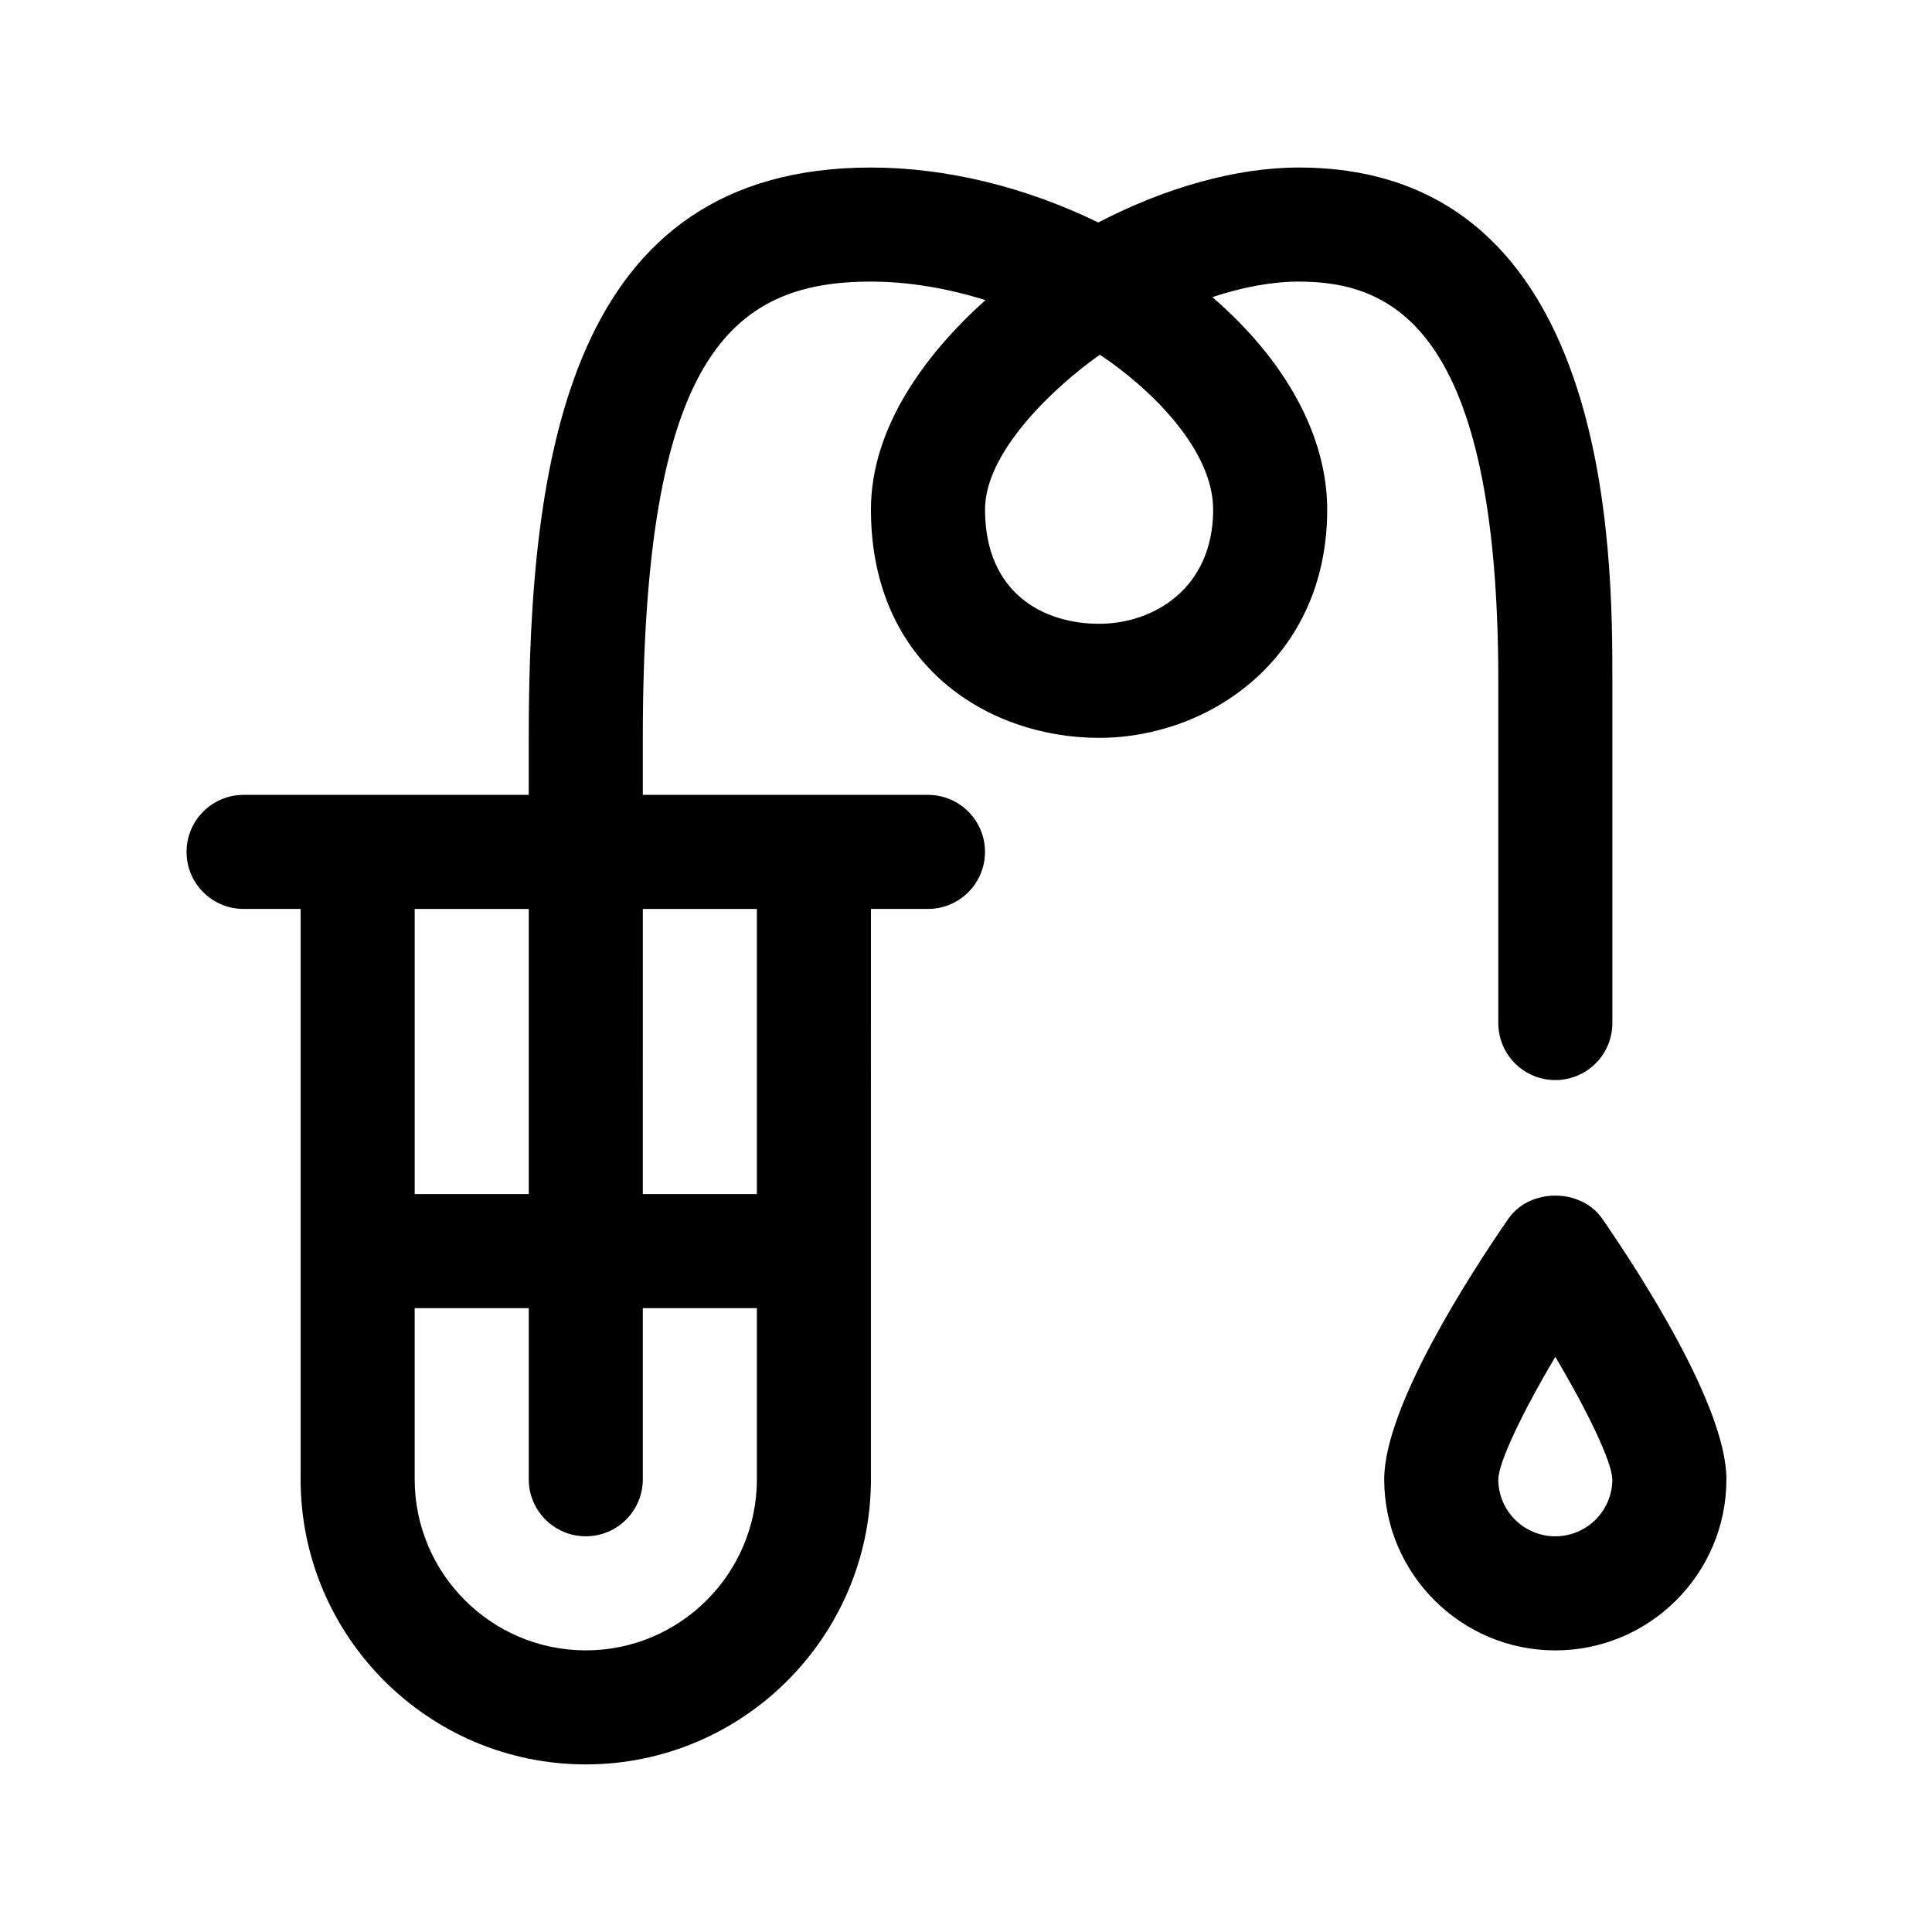 <?xml version="1.0" encoding="UTF-8"?>
<!-- Uploaded to: ICON Repo, www.iconrepo.com, Generator: ICON Repo Mixer Tools -->
<svg fill="#000000" width="800px" height="800px" version="1.1" viewBox="144 144 512 512" xmlns="http://www.w3.org/2000/svg">
 <g>
  <path d="m465.29 222.74c7.969-2.644 15.793-4.113 22.875-4.113 24.637 0 52.902 12.02 52.902 105.8v90.688c0 8.352 6.762 15.113 15.113 15.113 8.352 0 15.113-6.762 15.113-15.113v-90.688c0-33.645 0-136.03-83.129-136.03-16.637 0-35.5 5.387-53.105 14.57-19.207-9.391-40.266-14.57-60.25-14.57-79.91 0-90.688 76.406-90.688 151.14v15.113h-75.57c-8.352 0-15.113 6.766-15.113 15.113 0 8.348 6.762 15.113 15.113 15.113h15.113v151.14c0 41.672 33.902 75.57 75.57 75.57 41.672 0 75.57-33.902 75.57-75.57l0.004-151.14h15.113c8.352 0 15.113-6.766 15.113-15.113 0-8.348-6.762-15.113-15.113-15.113h-75.57v-15.113c0-100.69 23.129-120.91 60.457-120.91 9.801 0 20.176 1.727 30.344 4.906-16.133 14.48-30.383 33.98-30.344 55.582 0.074 41.516 31.391 60.426 60.457 60.426 29.297 0 60.441-21.191 60.457-60.441 0.016-19.465-10.938-39.535-30.434-56.359zm-211.39 162.14h30.23v75.57h-30.23zm90.684 151.14c0 25.004-20.34 45.344-45.344 45.344s-45.344-20.34-45.344-45.344v-45.344h30.23v45.344c0 8.352 6.762 15.113 15.113 15.113s15.113-6.762 15.113-15.113v-45.344h30.23zm0-151.14v75.57h-30.23l0.004-75.57zm90.688-75.57c-14.586 0-30.184-7.949-30.23-30.258-0.023-15.168 18.012-32.273 30.434-41.059 13.32 8.879 30.043 25.102 30.023 41.086-0.012 20.77-15.672 30.23-30.227 30.23z"/>
  <path d="m543.73 466.98c-9.891 14.332-32.898 49.727-32.898 69.047 0 25.004 20.34 45.344 45.344 45.344 25.004 0 45.344-20.34 45.344-45.344 0-19.32-23.008-54.715-32.898-69.047-5.668-8.176-19.223-8.176-24.891 0zm12.445 84.16c-8.34 0-15.113-6.777-15.113-15.098 0.117-4.621 6.402-17.785 15.113-32.457 8.711 14.656 14.984 27.82 15.113 32.457 0 8.32-6.789 15.098-15.113 15.098z"/>
 </g>
</svg>
